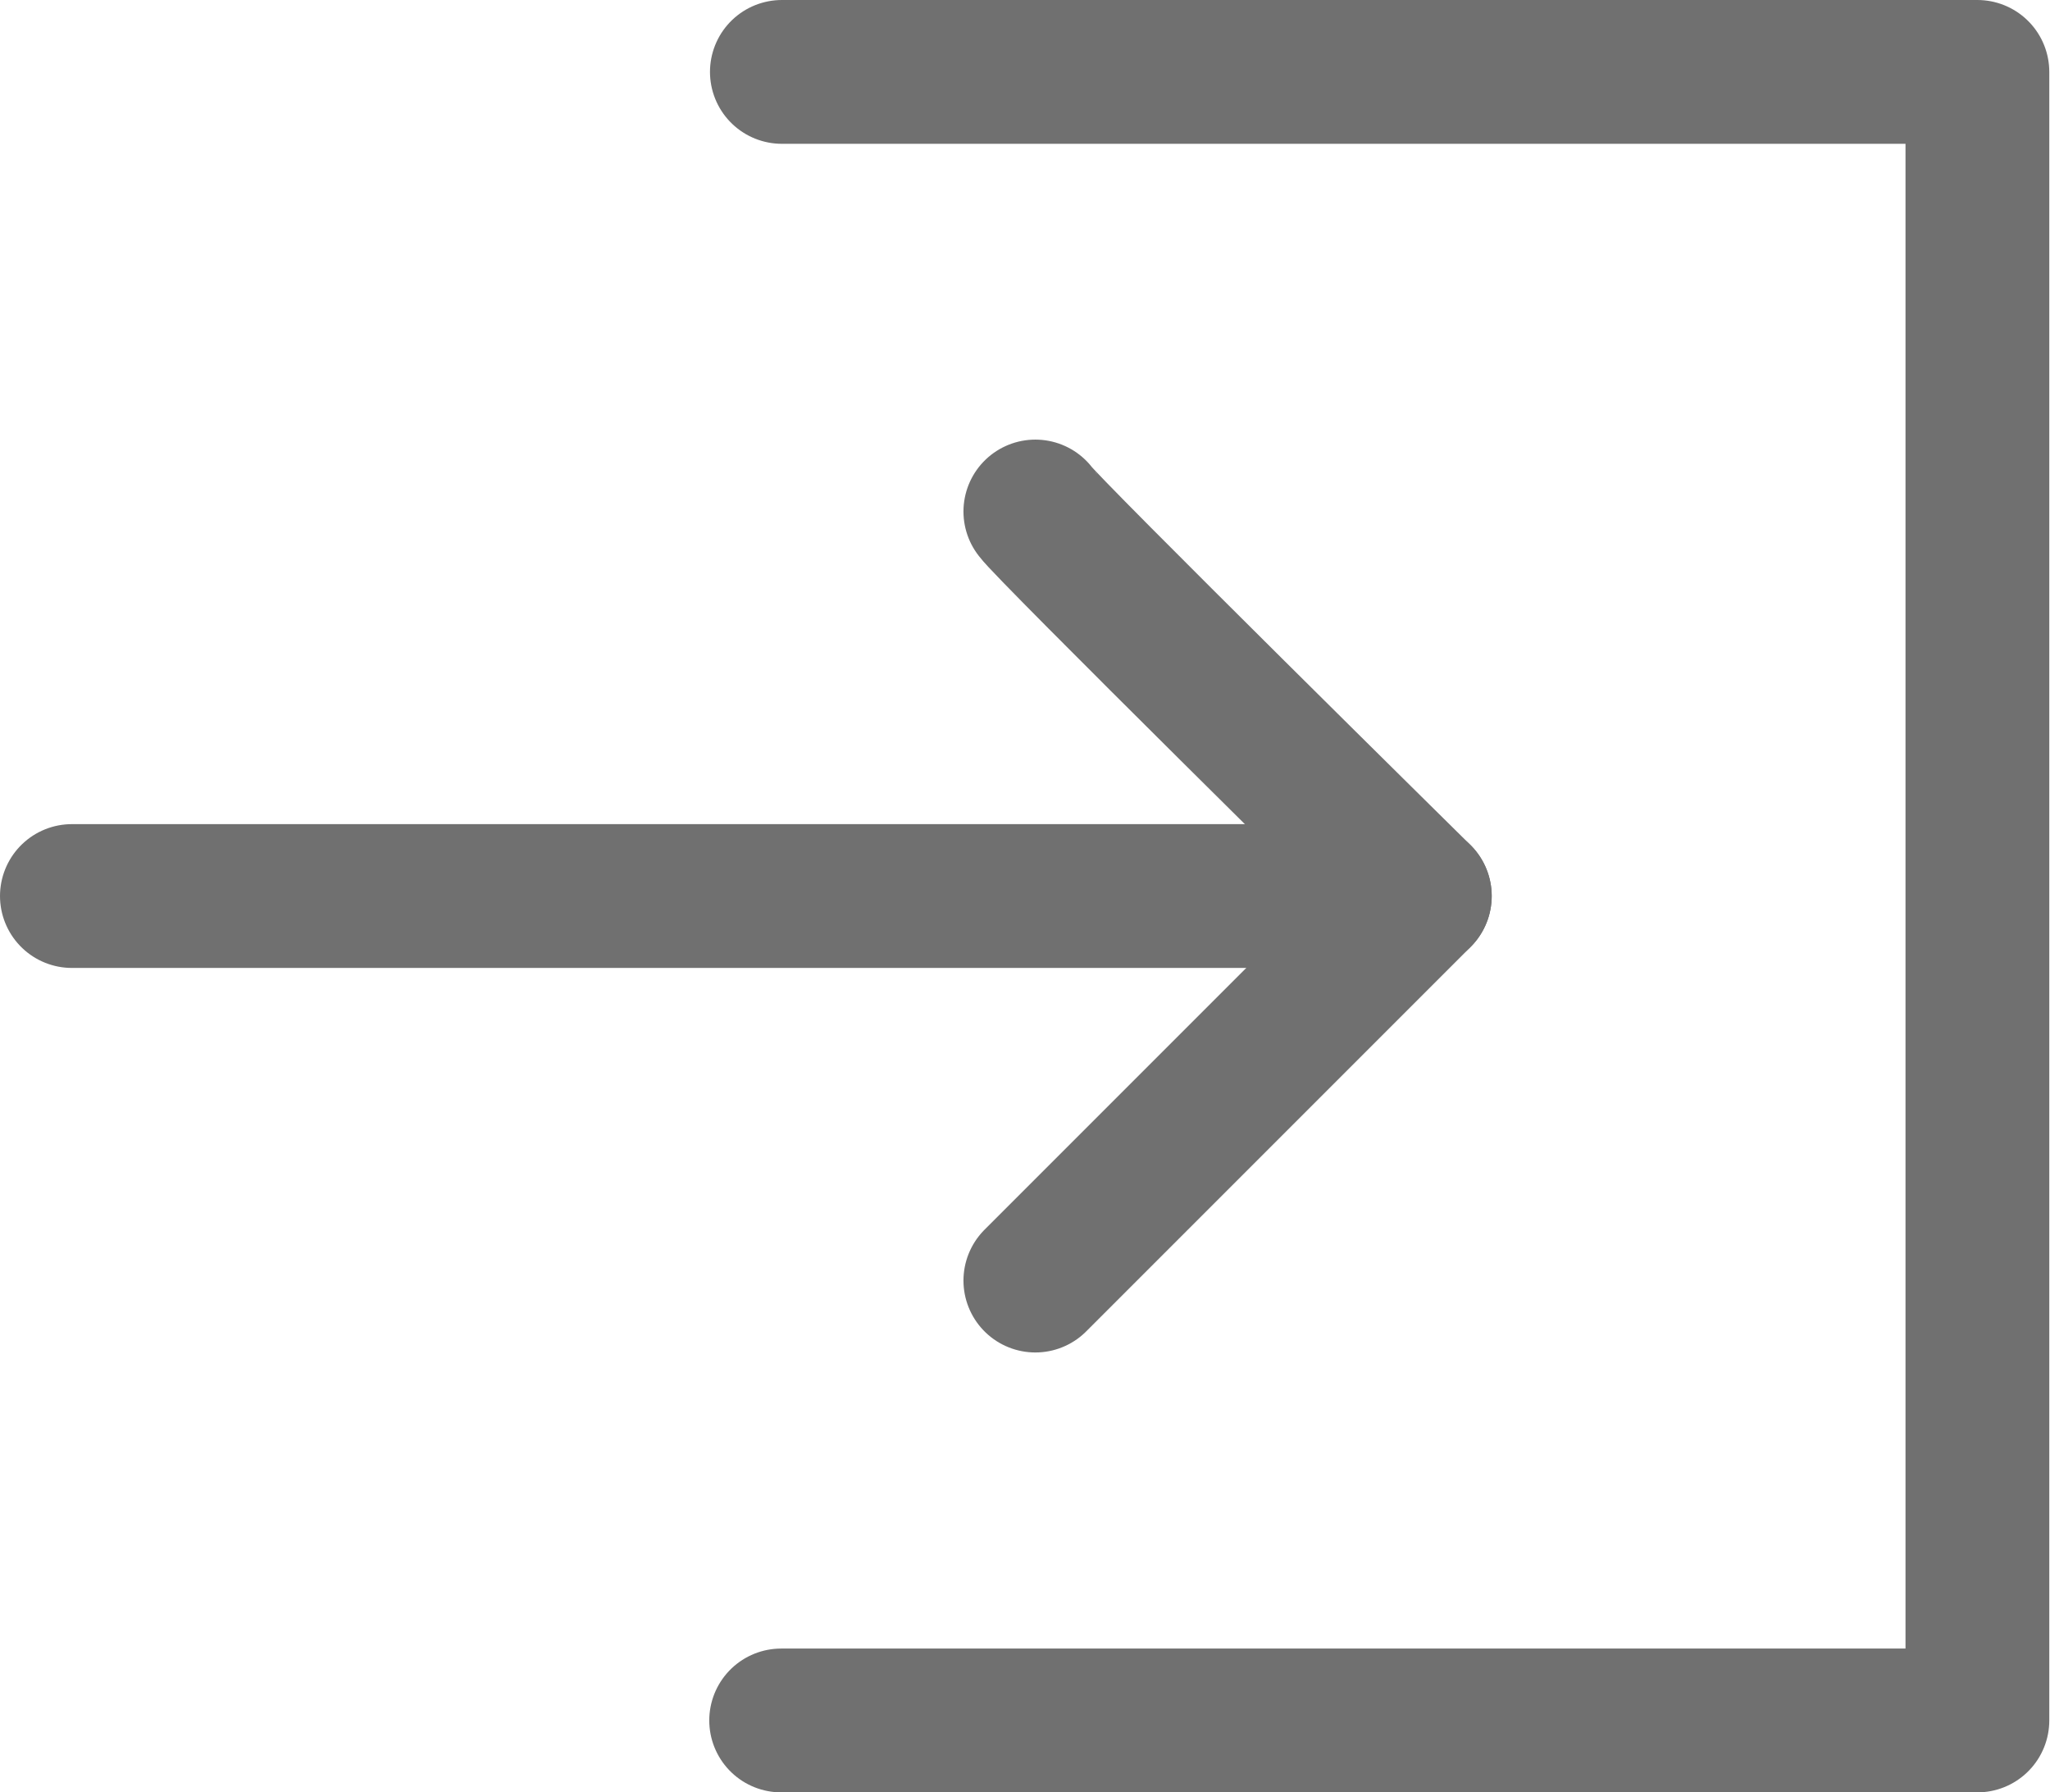 <svg xmlns="http://www.w3.org/2000/svg" width="14.258" height="12.464" viewBox="0 0 14.258 12.464">
  <g id="Group_24" data-name="Group 24" transform="translate(0.5 0.5)">
    <path id="Path_31" data-name="Path 31" d="M2707.685,2638.315H2716v11.464h-8.32" transform="translate(-2702.747 -2638.315)" fill="none" stroke="#707070" stroke-linecap="round" stroke-linejoin="round" stroke-width="1"/>
    <g id="Group_22" data-name="Group 22" transform="translate(0 3.057)">
      <path id="Path_32" data-name="Path 32" d="M2709.107,2640.574c.064.1,2.674,2.674,2.674,2.674l-2.674,2.674" transform="translate(-2702.406 -2640.574)" fill="none" stroke="#707070" stroke-linecap="round" stroke-linejoin="round" stroke-width="1"/>
      <path id="Path_33" data-name="Path 33" d="M2713.168,2642.776h-9.375" transform="translate(-2703.793 -2640.102)" fill="none" stroke="#707070" stroke-linecap="round" stroke-width="1"/>
    </g>
  </g>
</svg>
